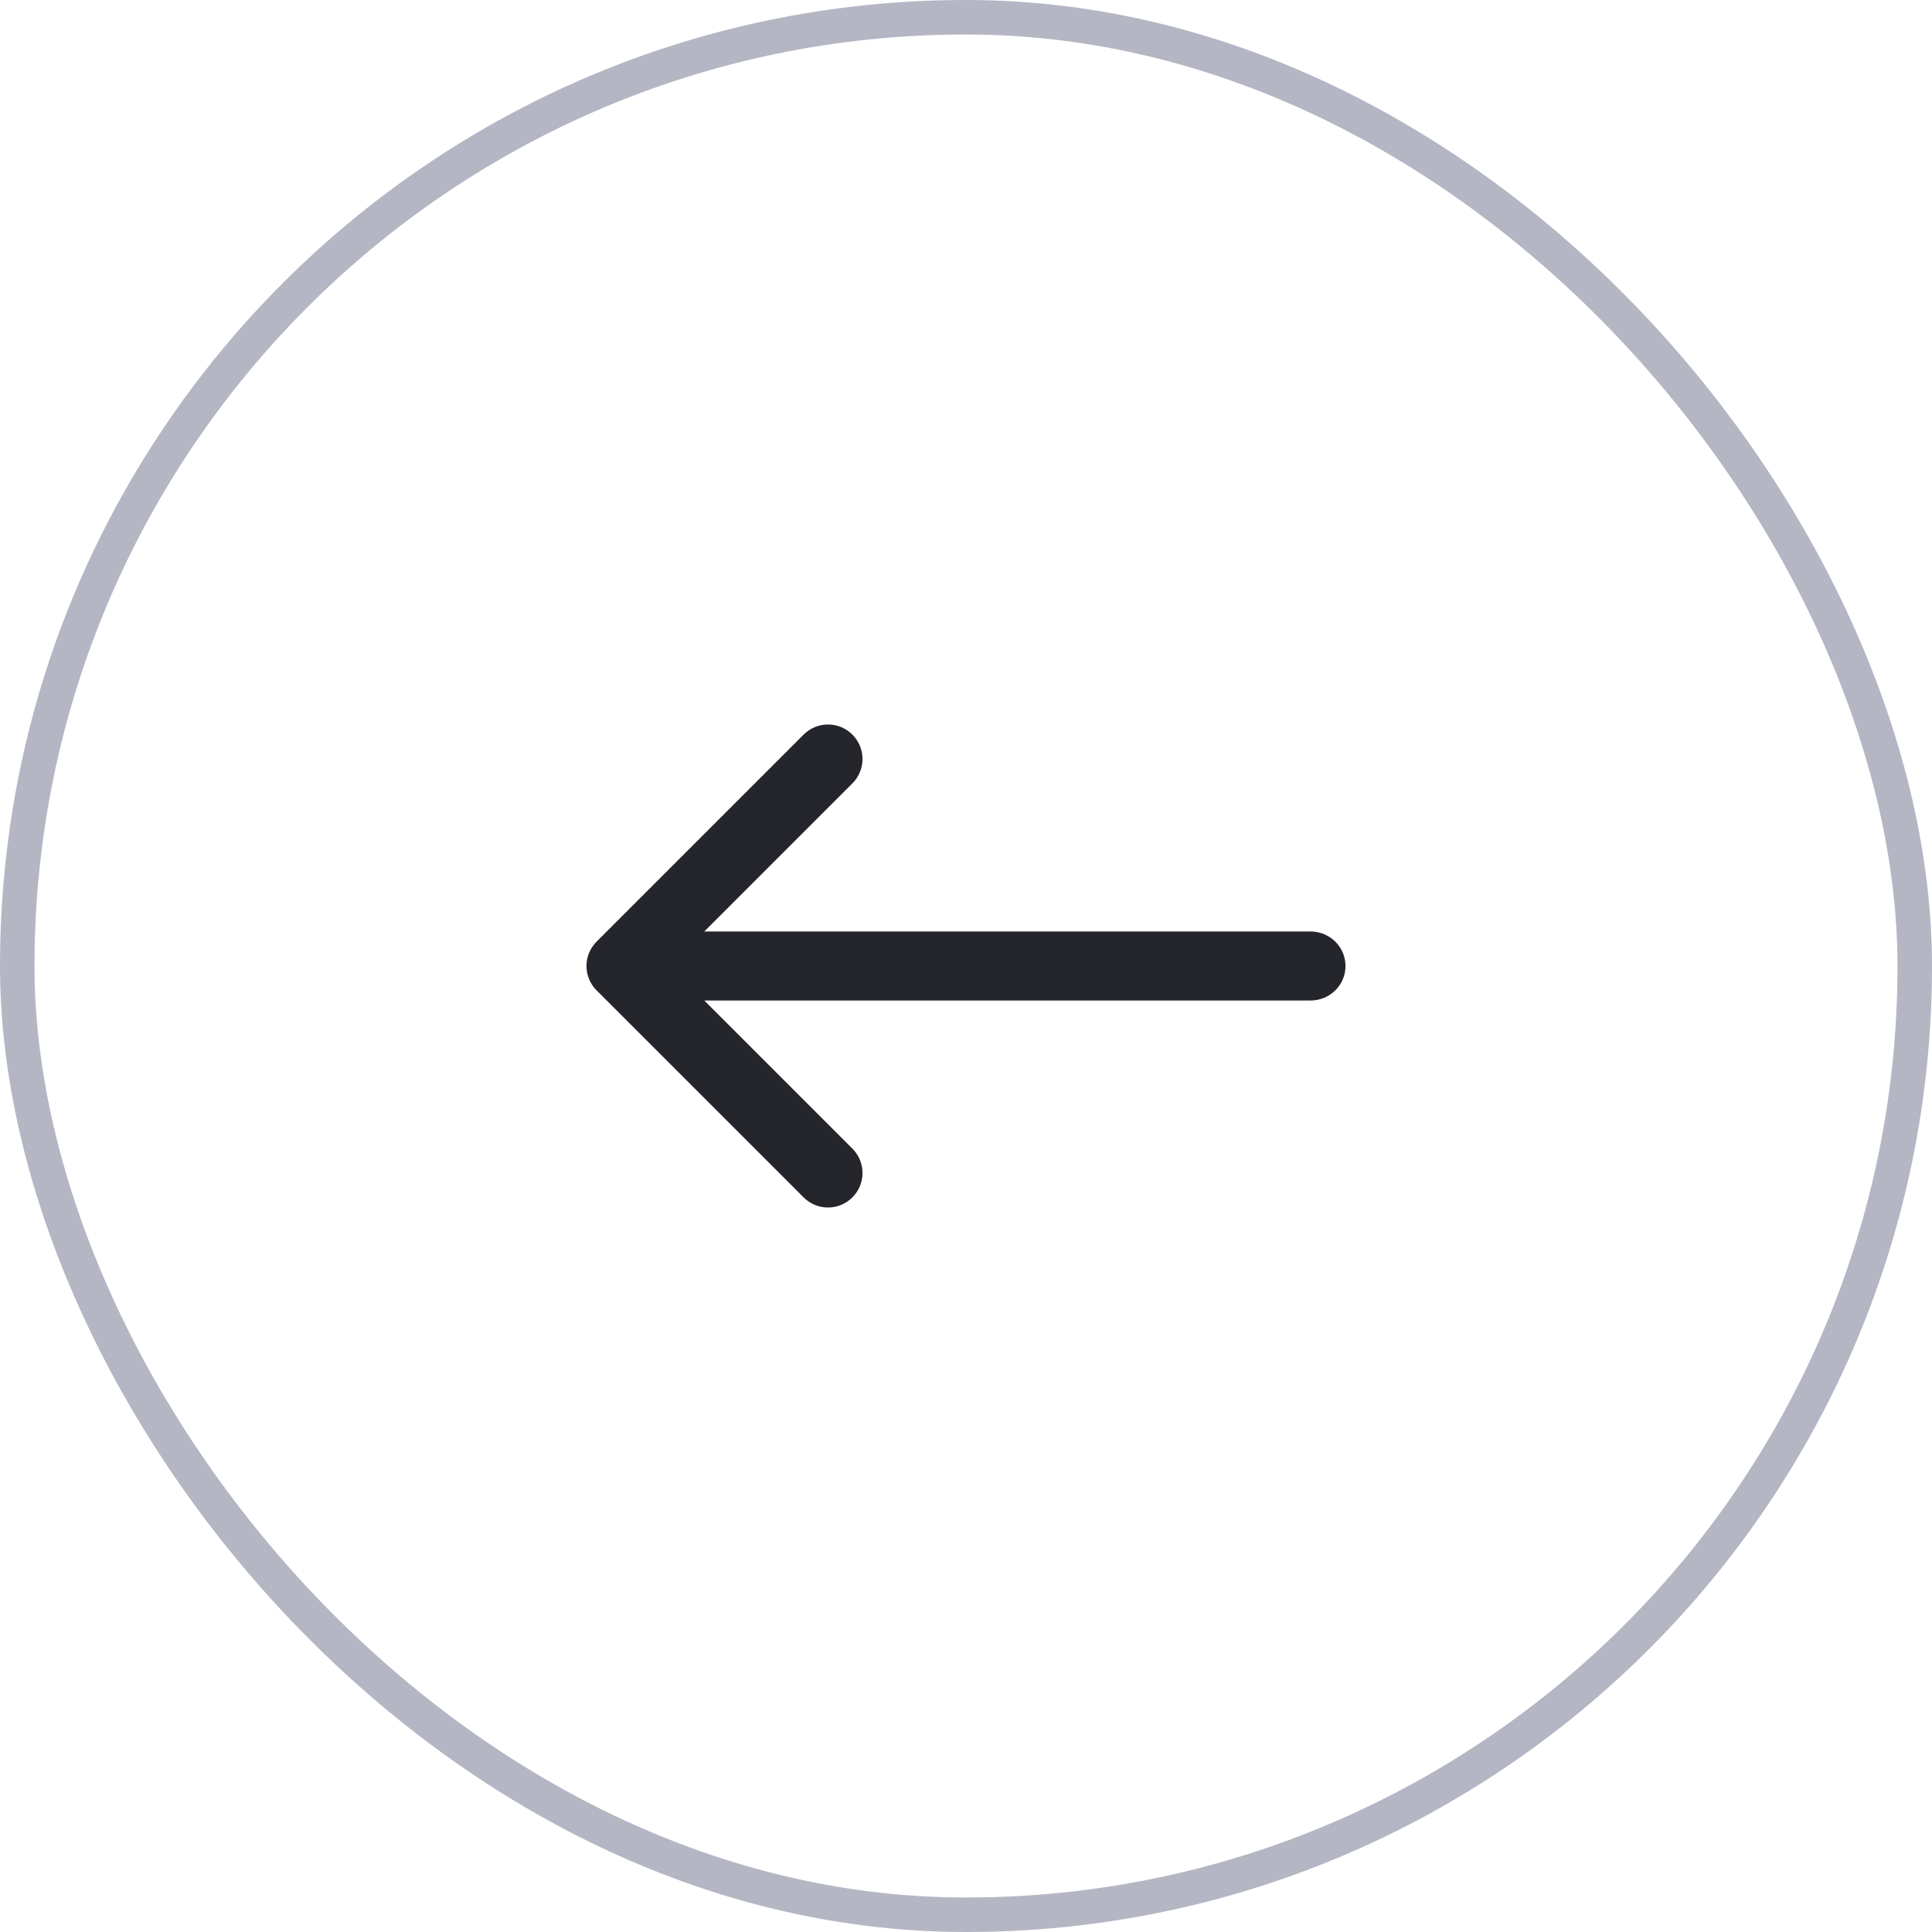 <svg width="56" height="56" viewBox="0 0 56 56" fill="none" xmlns="http://www.w3.org/2000/svg">
<rect x="0.5" y="0.5" width="55" height="55" rx="27.5" stroke="#B5B6C4"/>
<path d="M24.707 22.707C25.098 22.317 25.098 21.683 24.707 21.293C24.317 20.902 23.683 20.902 23.293 21.293L17.293 27.293C16.902 27.683 16.902 28.317 17.293 28.707L23.293 34.707C23.683 35.098 24.317 35.098 24.707 34.707C25.098 34.317 25.098 33.683 24.707 33.293L20.414 29H37.989C38.548 29 39 28.552 39 28C39 27.448 38.548 27 37.989 27H20.414L24.707 22.707Z" fill="#25252C"/>
</svg>
